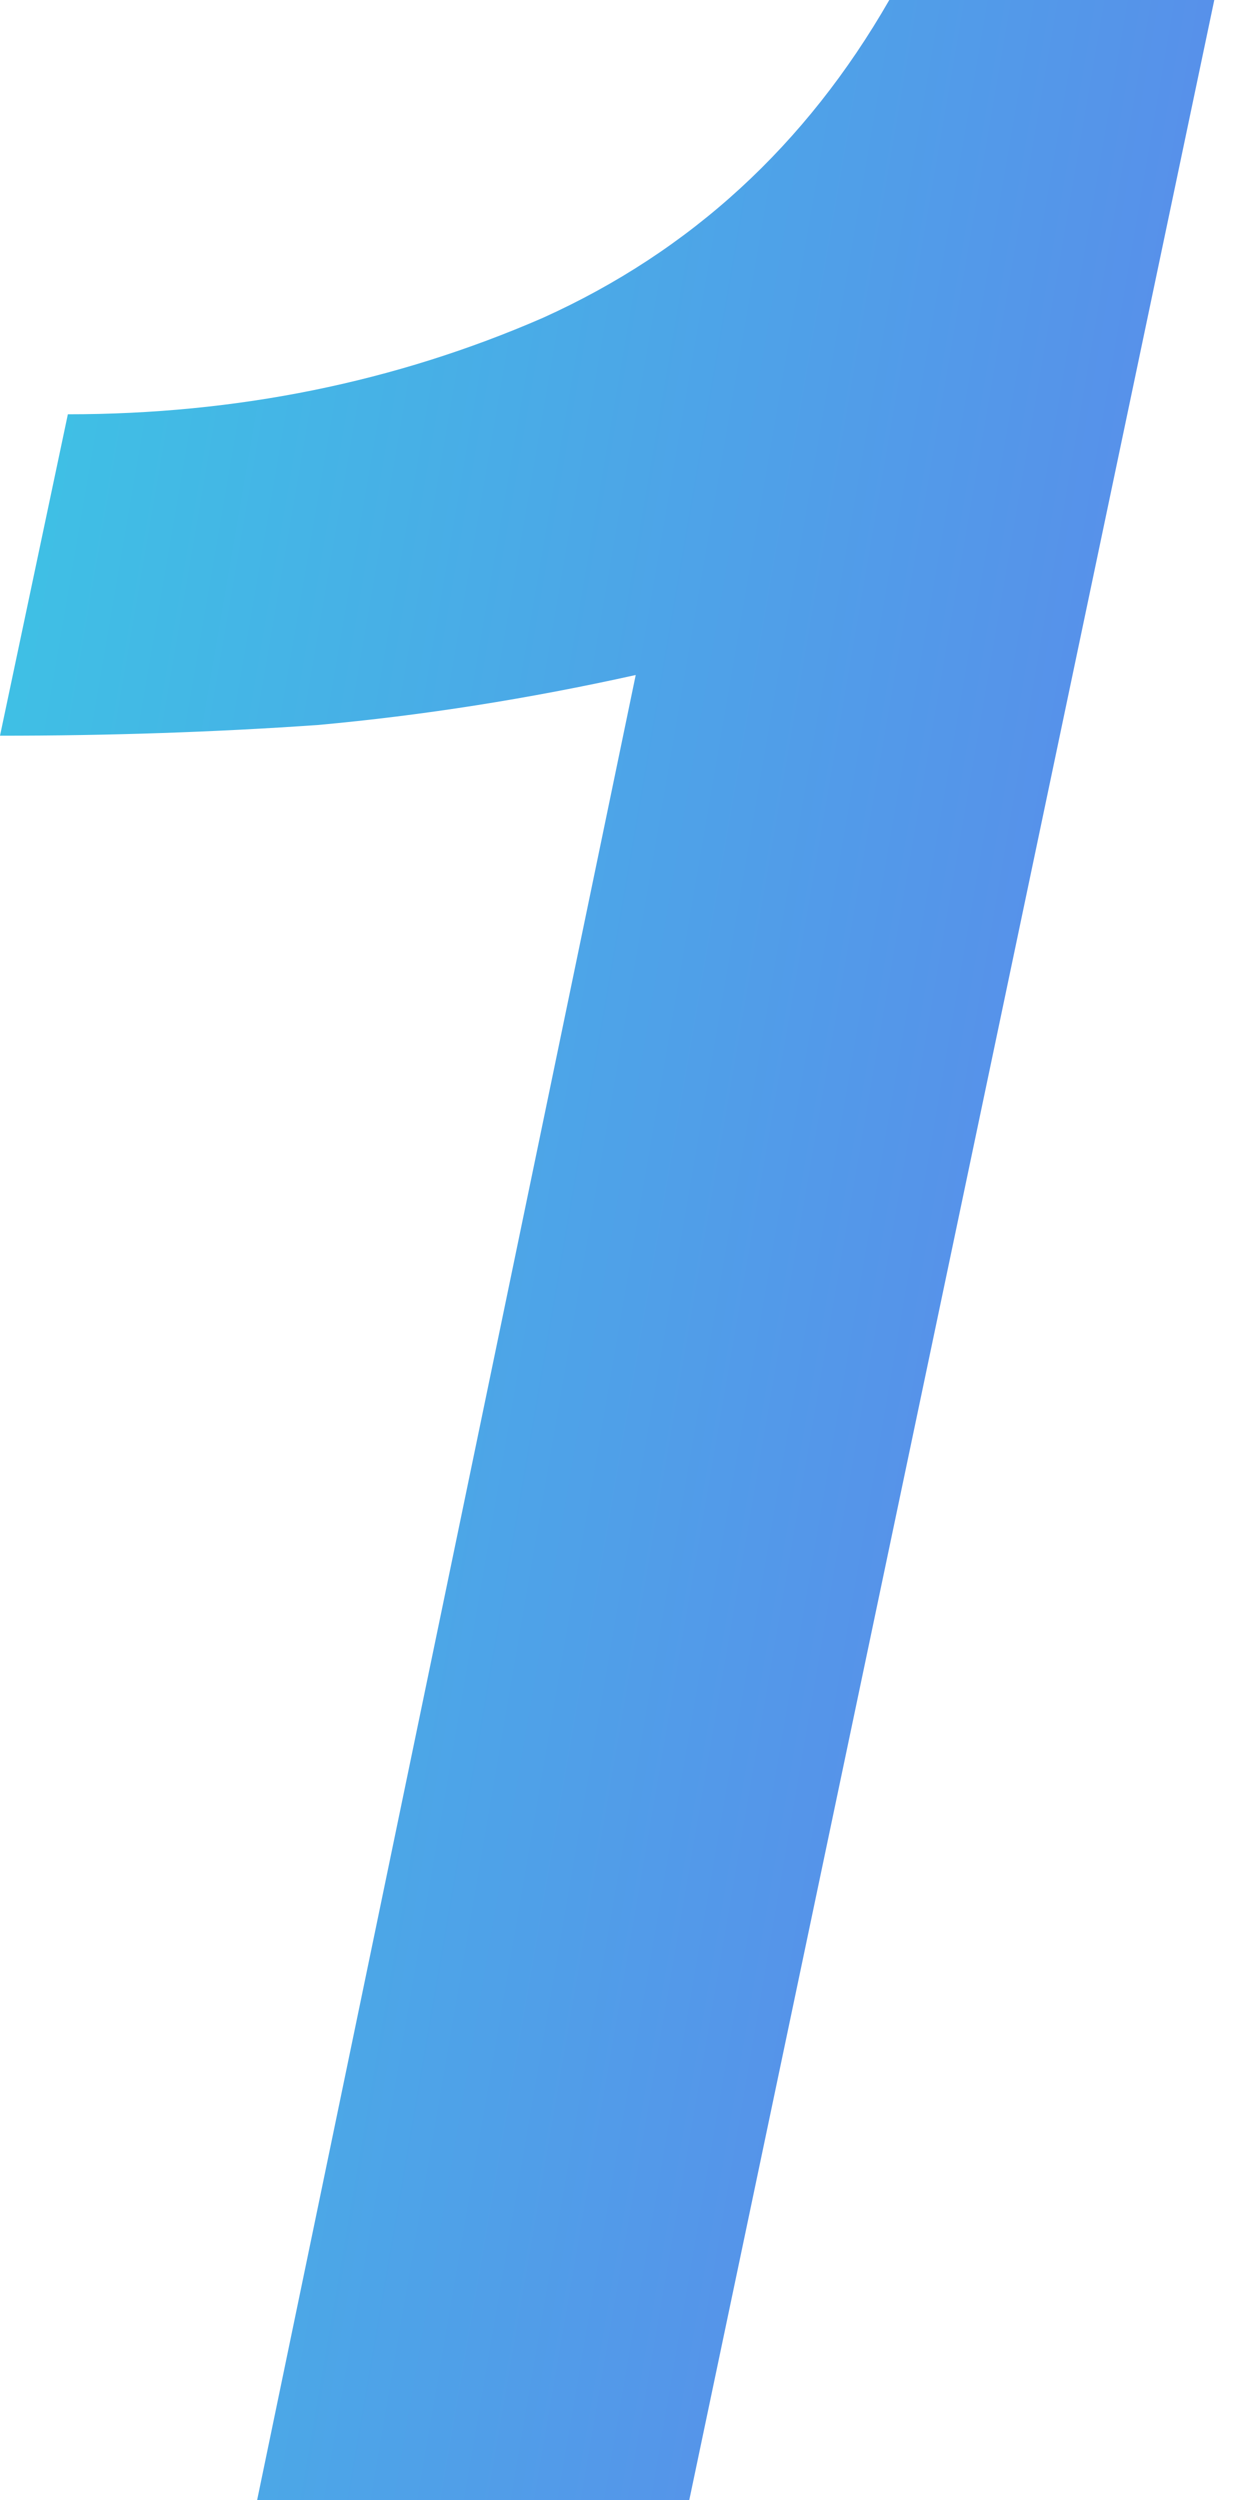 <svg width="28" height="56" viewBox="0 0 28 56" fill="none" xmlns="http://www.w3.org/2000/svg">
<path d="M1.52 9.28C5.307 9.28 8.853 8.56 12.16 7.12C15.467 5.627 18.053 3.253 19.92 0H27.2L15.44 56H5.76L14.24 15.12C11.84 15.653 9.467 16.027 7.12 16.24C4.827 16.4 2.453 16.48 0 16.48L1.52 9.28Z" fill="url(#paint0_linear_1_4860)"/>
<defs>
<linearGradient id="paint0_linear_1_4860" x1="-3.994" y1="-1.81" x2="41.233" y2="5.977" gradientUnits="userSpaceOnUse">
<stop stop-color="#38CDE3"/>
<stop offset="1" stop-color="#6674ED"/>
</linearGradient>
</defs>
</svg>
